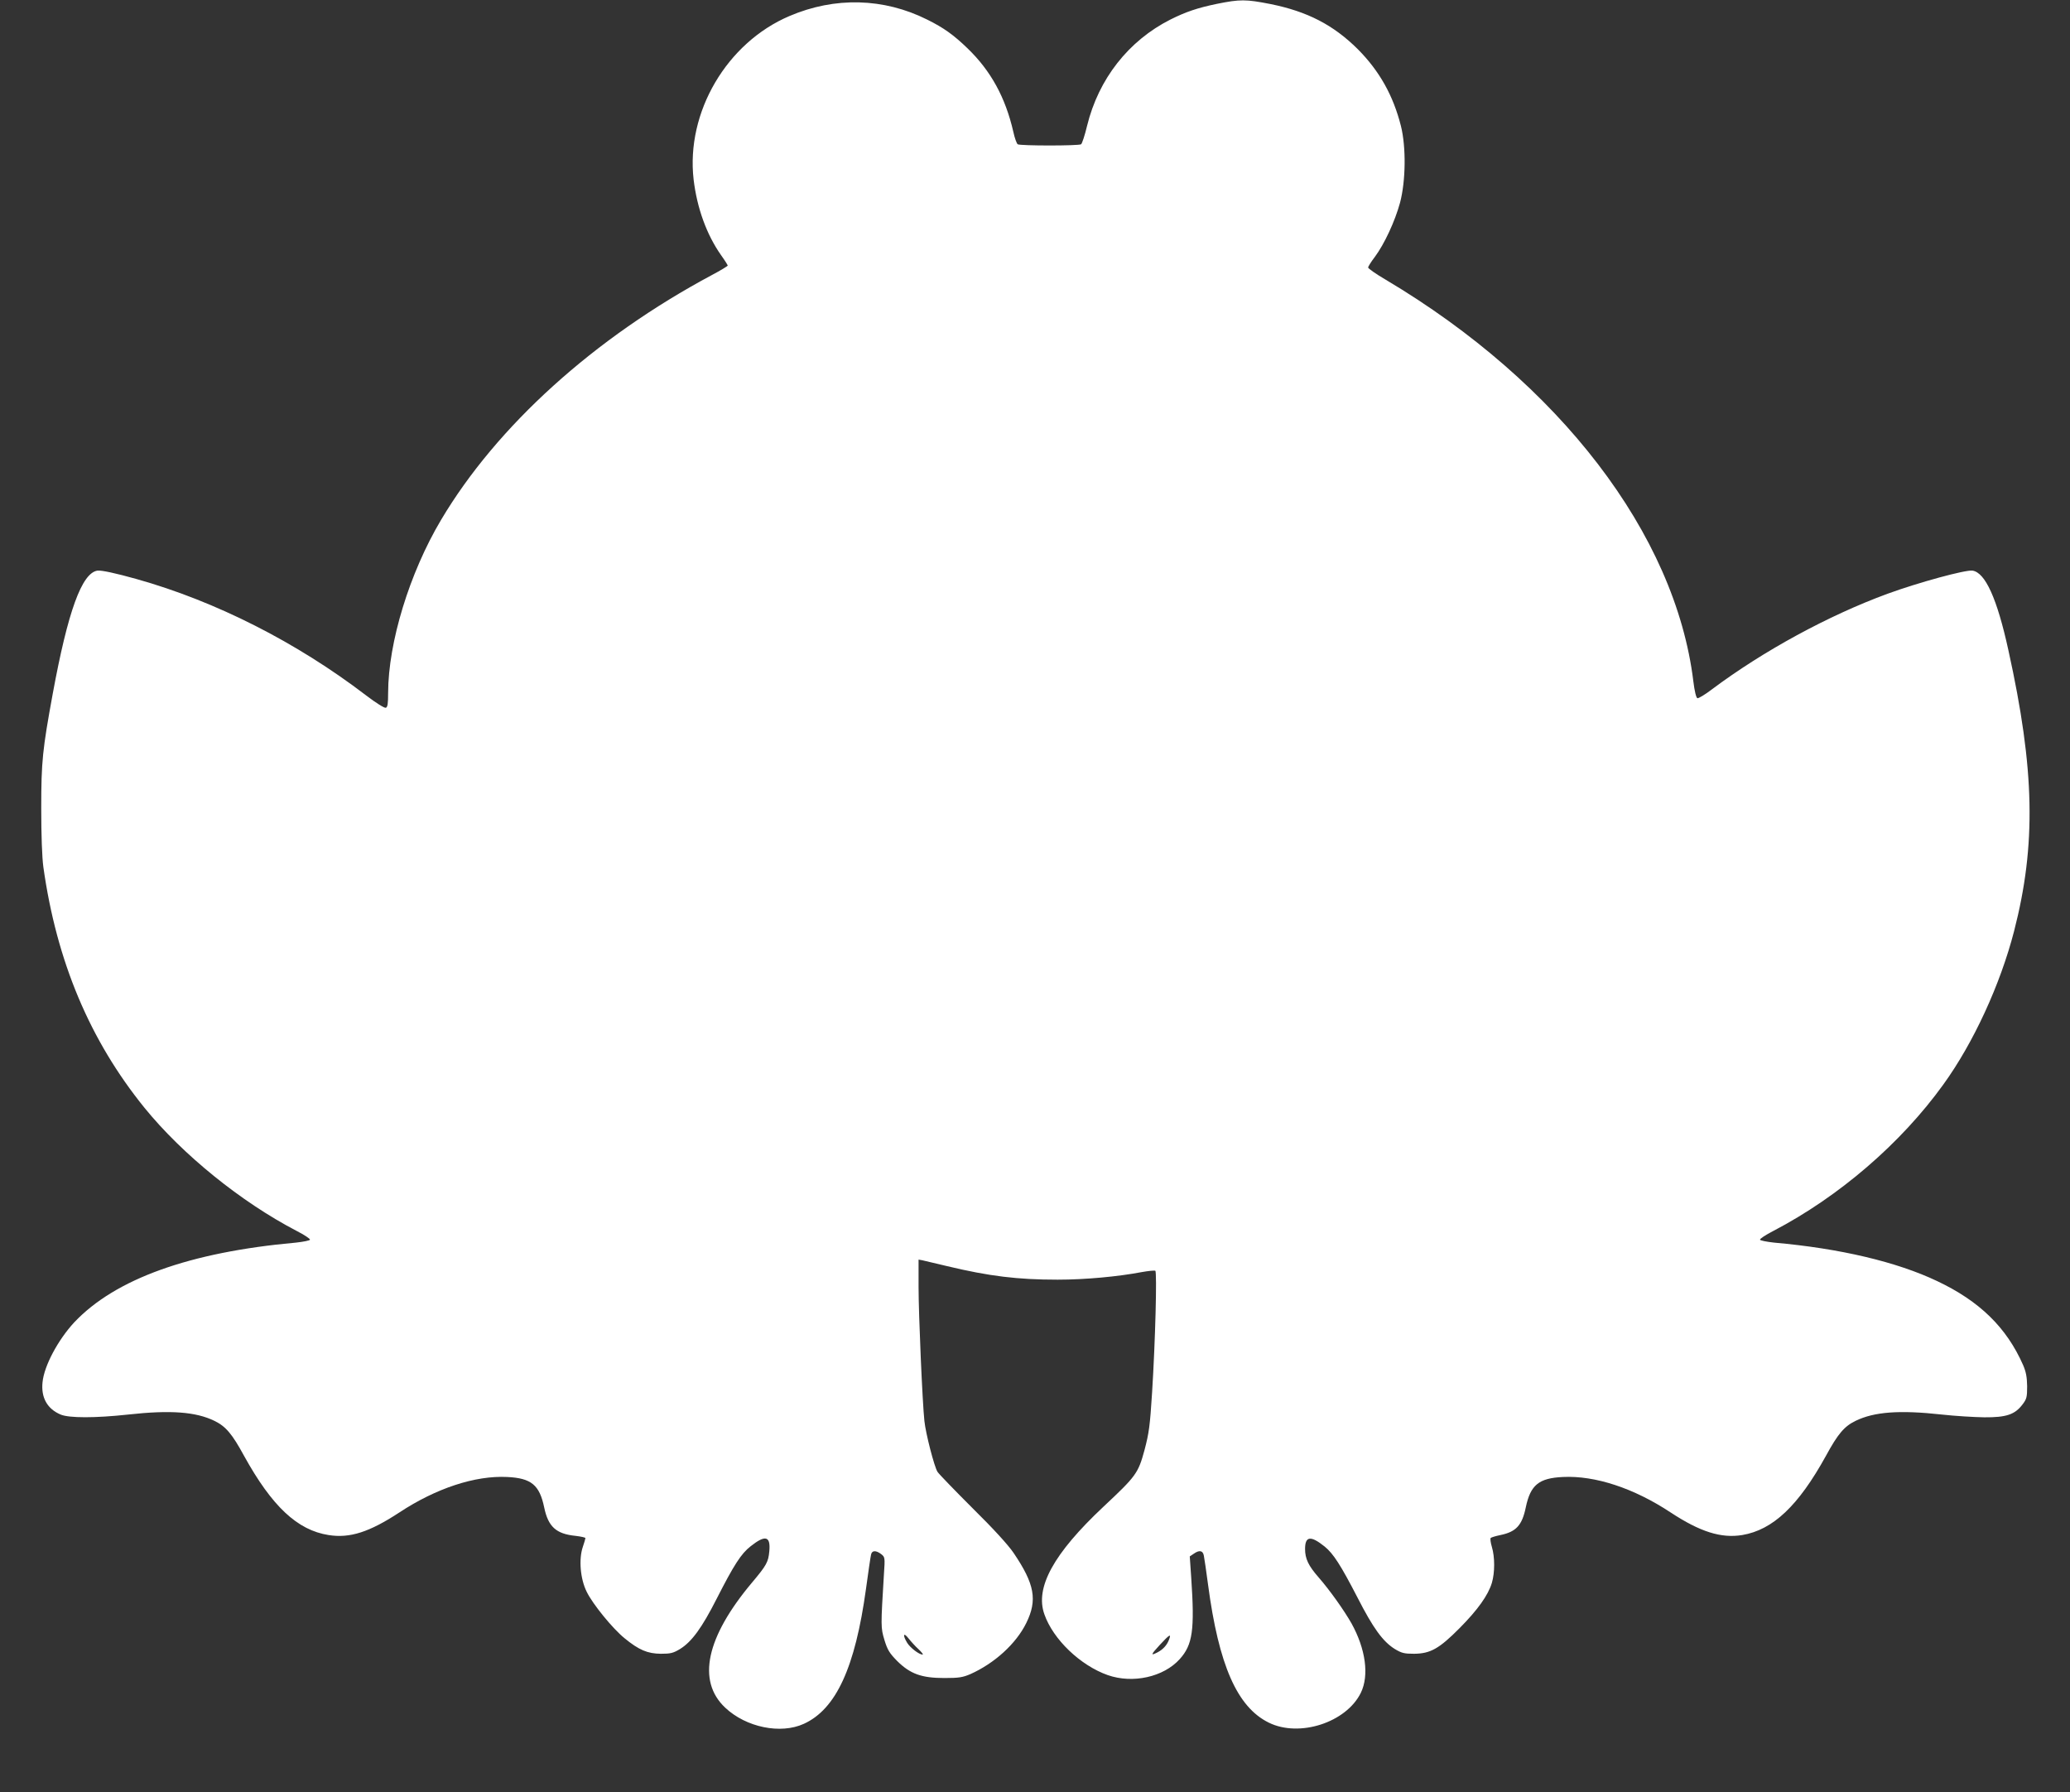 <?xml version="1.0" standalone="no"?>
<!DOCTYPE svg PUBLIC "-//W3C//DTD SVG 20010904//EN"
 "http://www.w3.org/TR/2001/REC-SVG-20010904/DTD/svg10.dtd">
<svg version="1.0" xmlns="http://www.w3.org/2000/svg"
 width="1280pt" height="1108pt" viewBox="0 0 1280 1108"
 preserveAspectRatio="xMidYMid meet">
<rect x="0" y="0" width="1280" height="1108" fill="#333333" stroke="none"/>
<g transform="translate(0,1108) scale(0.1,-0.1)"
fill="#ffffff" stroke="none">
<path d="M7524 11056 c-120 -25 -191 -49 -287 -97 -259 -131 -444 -367 -515
-657 -14 -59 -31 -110 -37 -114 -13 -10 -377 -10 -392 0 -6 4 -19 39 -27 77
-49 213 -139 377 -283 516 -86 83 -147 127 -250 178 -268 134 -570 142 -851
22 -388 -165 -641 -595 -593 -1011 21 -176 80 -340 170 -468 23 -32 41 -61 41
-64 0 -3 -44 -30 -97 -58 -728 -389 -1331 -934 -1676 -1515 -195 -328 -326
-757 -327 -1068 0 -67 -3 -89 -14 -93 -9 -3 -60 29 -123 77 -429 328 -930 582
-1419 719 -128 36 -217 55 -241 52 -97 -14 -183 -251 -277 -762 -63 -344 -71
-418 -71 -705 0 -171 5 -305 13 -365 82 -585 288 -1073 626 -1490 235 -289
597 -582 941 -761 47 -24 83 -48 82 -54 -2 -5 -41 -13 -88 -18 -657 -59 -1117
-225 -1370 -493 -100 -108 -186 -268 -196 -370 -10 -95 29 -165 112 -200 52
-22 214 -22 417 0 263 29 419 17 534 -39 70 -34 109 -80 183 -216 173 -313
330 -460 523 -490 131 -21 252 18 438 140 226 149 468 229 666 219 149 -7 200
-49 229 -188 25 -120 74 -164 194 -176 34 -4 61 -10 61 -14 0 -3 -7 -28 -16
-54 -26 -76 -16 -198 24 -278 37 -76 160 -227 234 -287 89 -73 142 -95 224
-96 61 0 77 4 120 30 72 45 134 130 225 309 108 212 152 280 211 326 91 72
124 63 115 -32 -6 -66 -17 -86 -107 -193 -283 -337 -342 -607 -166 -773 129
-122 343 -166 487 -100 199 91 317 348 384 835 14 103 28 198 31 210 5 28 30
29 63 4 23 -18 24 -21 17 -122 -20 -327 -20 -332 3 -409 19 -62 31 -81 79
-130 81 -80 151 -105 292 -105 89 0 113 4 160 24 150 67 283 188 346 316 70
142 52 241 -78 433 -33 49 -126 151 -254 277 -110 110 -208 211 -217 225 -20
32 -73 237 -81 315 -12 111 -36 658 -36 829 l0 168 23 -4 c12 -3 81 -19 152
-36 263 -63 438 -84 685 -84 171 0 374 19 521 47 40 7 77 11 83 8 11 -7 0
-436 -20 -753 -13 -206 -19 -250 -47 -356 -39 -143 -51 -160 -254 -350 -308
-289 -424 -500 -365 -665 54 -155 222 -316 392 -376 155 -54 345 -12 445 99
80 89 93 179 71 504 l-9 131 24 16 c35 25 57 21 63 -11 3 -15 15 -95 26 -179
66 -498 180 -758 376 -854 189 -93 479 1 569 185 52 107 30 270 -58 429 -46
81 -134 205 -203 284 -63 72 -84 115 -84 176 0 80 35 84 121 15 54 -44 99
-114 203 -315 97 -190 157 -272 230 -318 43 -26 59 -30 120 -30 101 1 155 31
282 159 112 113 176 203 199 279 19 64 19 160 0 223 -8 27 -11 52 -7 55 4 4
31 12 60 18 97 20 134 60 157 172 29 138 81 180 229 187 199 10 439 -69 666
-219 184 -121 313 -161 443 -140 190 32 347 180 518 490 74 136 113 182 183
216 115 56 271 68 534 39 81 -9 199 -16 262 -17 136 -1 189 17 236 79 26 34
29 45 29 113 -1 58 -7 89 -25 131 -102 232 -269 395 -531 519 -250 119 -601
202 -1008 238 -47 5 -86 13 -88 18 -1 6 35 30 82 54 406 212 789 541 1052 906
186 257 352 618 437 947 138 535 128 1000 -35 1738 -70 320 -143 480 -222 492
-43 6 -333 -73 -525 -143 -365 -134 -768 -353 -1086 -591 -43 -33 -84 -57 -90
-55 -8 3 -18 46 -25 104 -111 910 -828 1845 -1903 2484 -60 35 -108 69 -108
75 0 6 18 35 41 65 59 79 125 221 156 335 36 135 38 345 6 474 -48 190 -133
341 -267 476 -151 150 -312 233 -540 279 -153 30 -188 30 -332 1z m-1844
-10173 c19 -18 31 -33 25 -33 -22 0 -76 42 -95 72 -30 49 -24 69 8 28 15 -19
43 -50 62 -67z m1549 60 c-13 -35 -37 -61 -71 -79 -45 -23 -43 -16 13 45 61
66 73 73 58 34z"/>
</g>
</svg>

